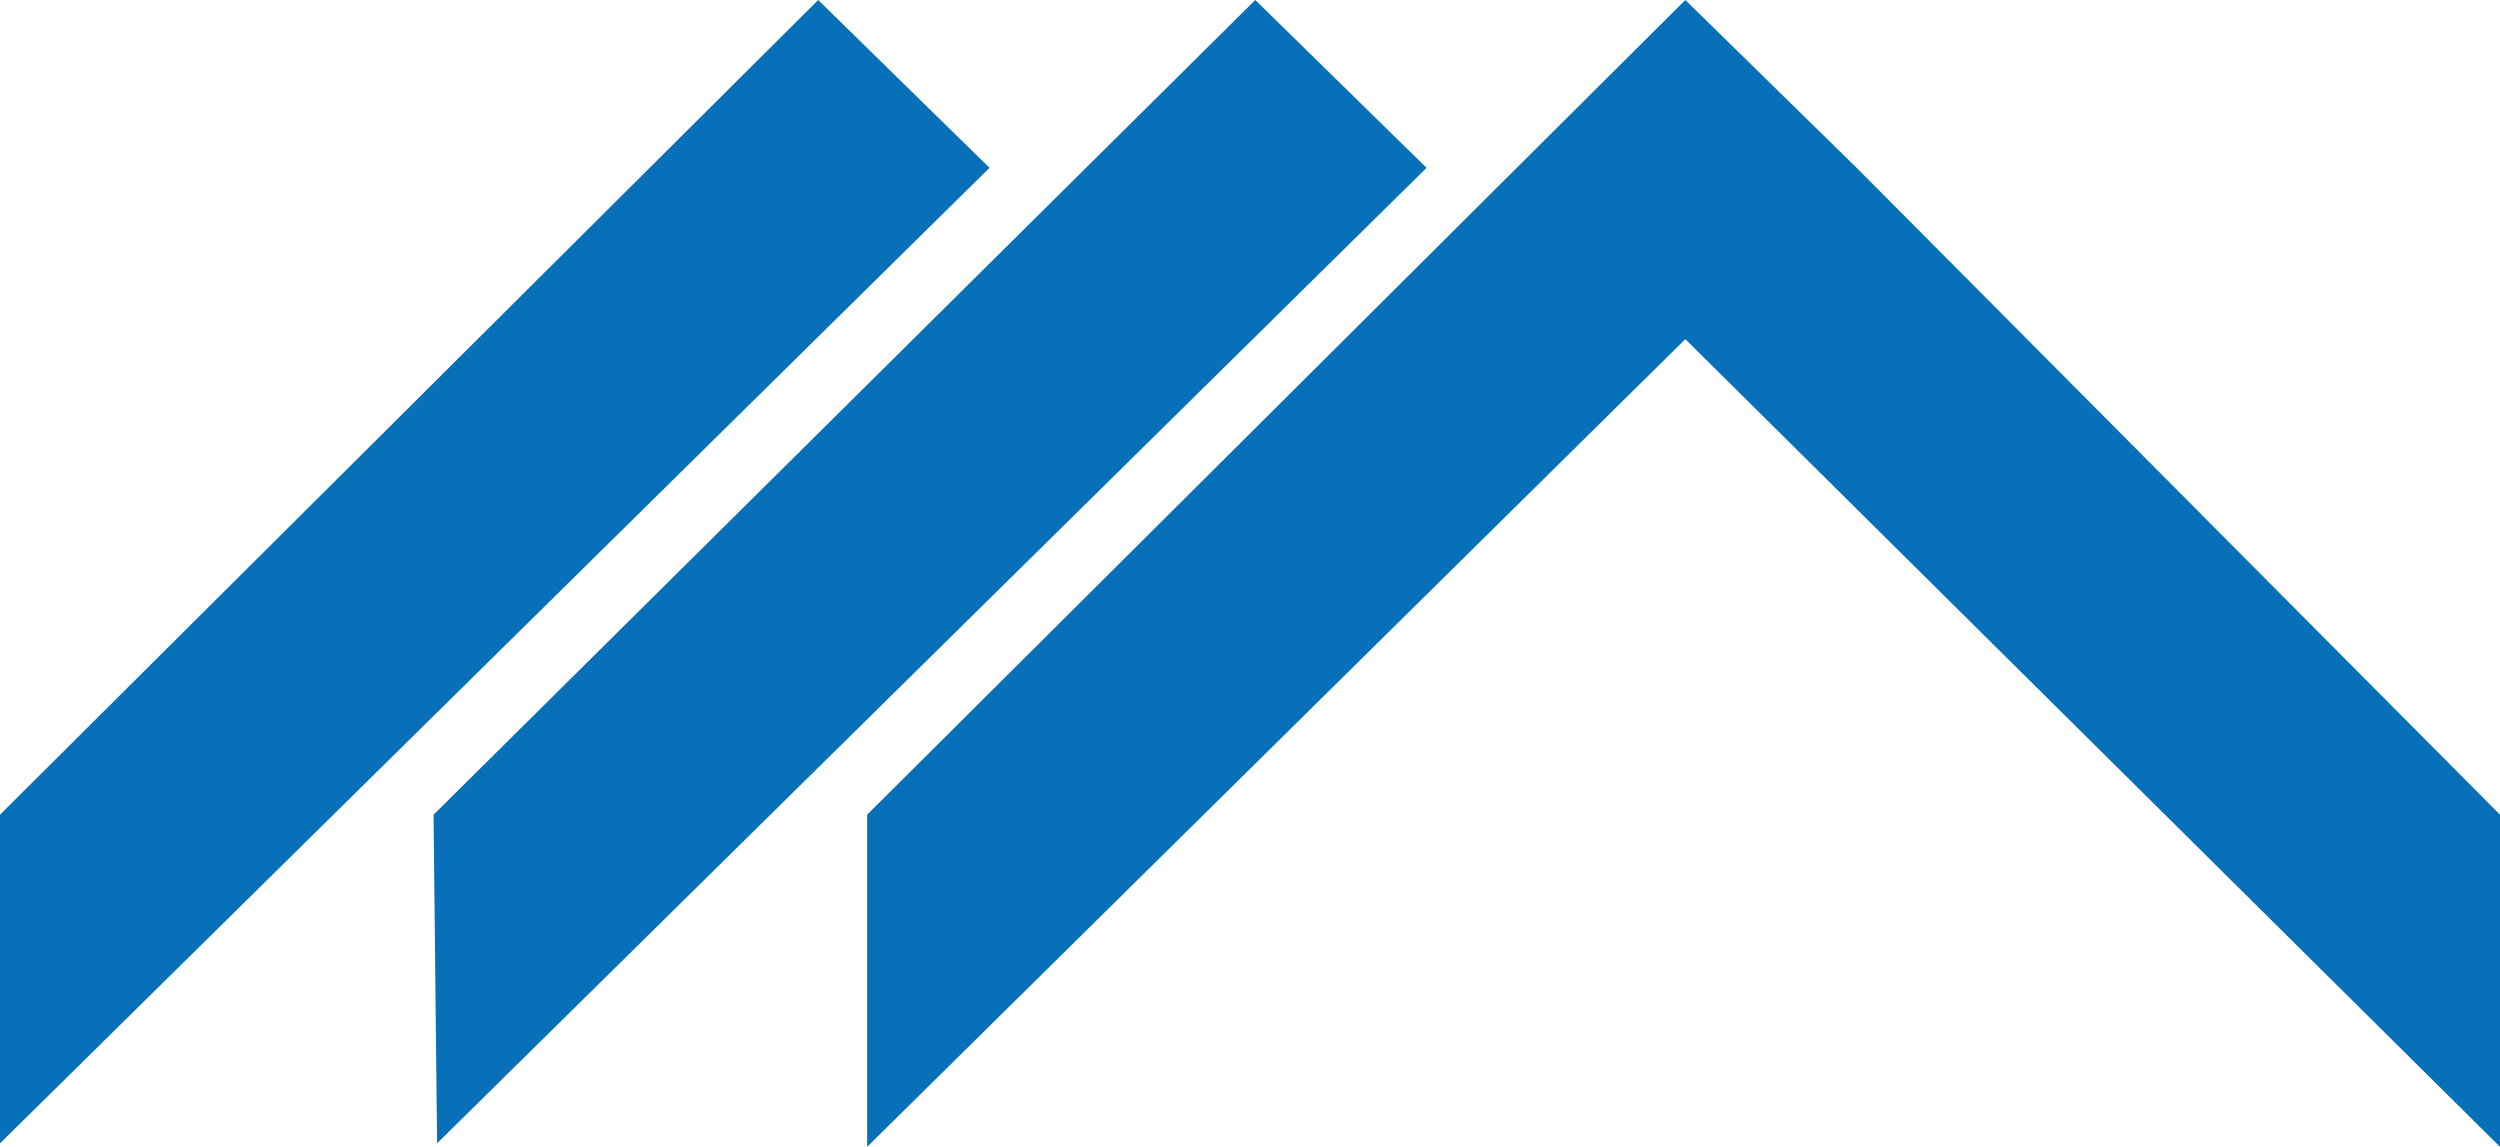 <?xml version="1.0" encoding="utf-8" standalone="no"?><!-- Generator: Adobe Illustrator 23.0.4, SVG Export Plug-In . SVG Version: 6.00 Build 0)  --><svg xmlns="http://www.w3.org/2000/svg" xmlns:xlink="http://www.w3.org/1999/xlink" id="Ebene_1" style="enable-background:new 0 0 71.5 32.8;" version="1.1" viewBox="0 0 71.5 32.8" x="0px" xml:space="preserve" y="0px">
<style type="text/css">
	.st0{fill-rule:evenodd;clip-rule:evenodd;fill:#0870B8;}
</style>
<g>
	<path class="st0" d="M0,23.3L23.4,0l4.9,4.8L0,32.7C0,32.7,0,23.3,0,23.3z"/>
	<path class="st0" d="M12.4,23.3L35.9,0l4.9,4.8L12.5,32.7L12.4,23.3z"/>
	<polygon class="st0" points="71.5,23.3 53.1,4.8 48.2,0 24.8,23.3 24.8,32.8 48.2,9.7 71.5,32.8  "/>
</g>
</svg>